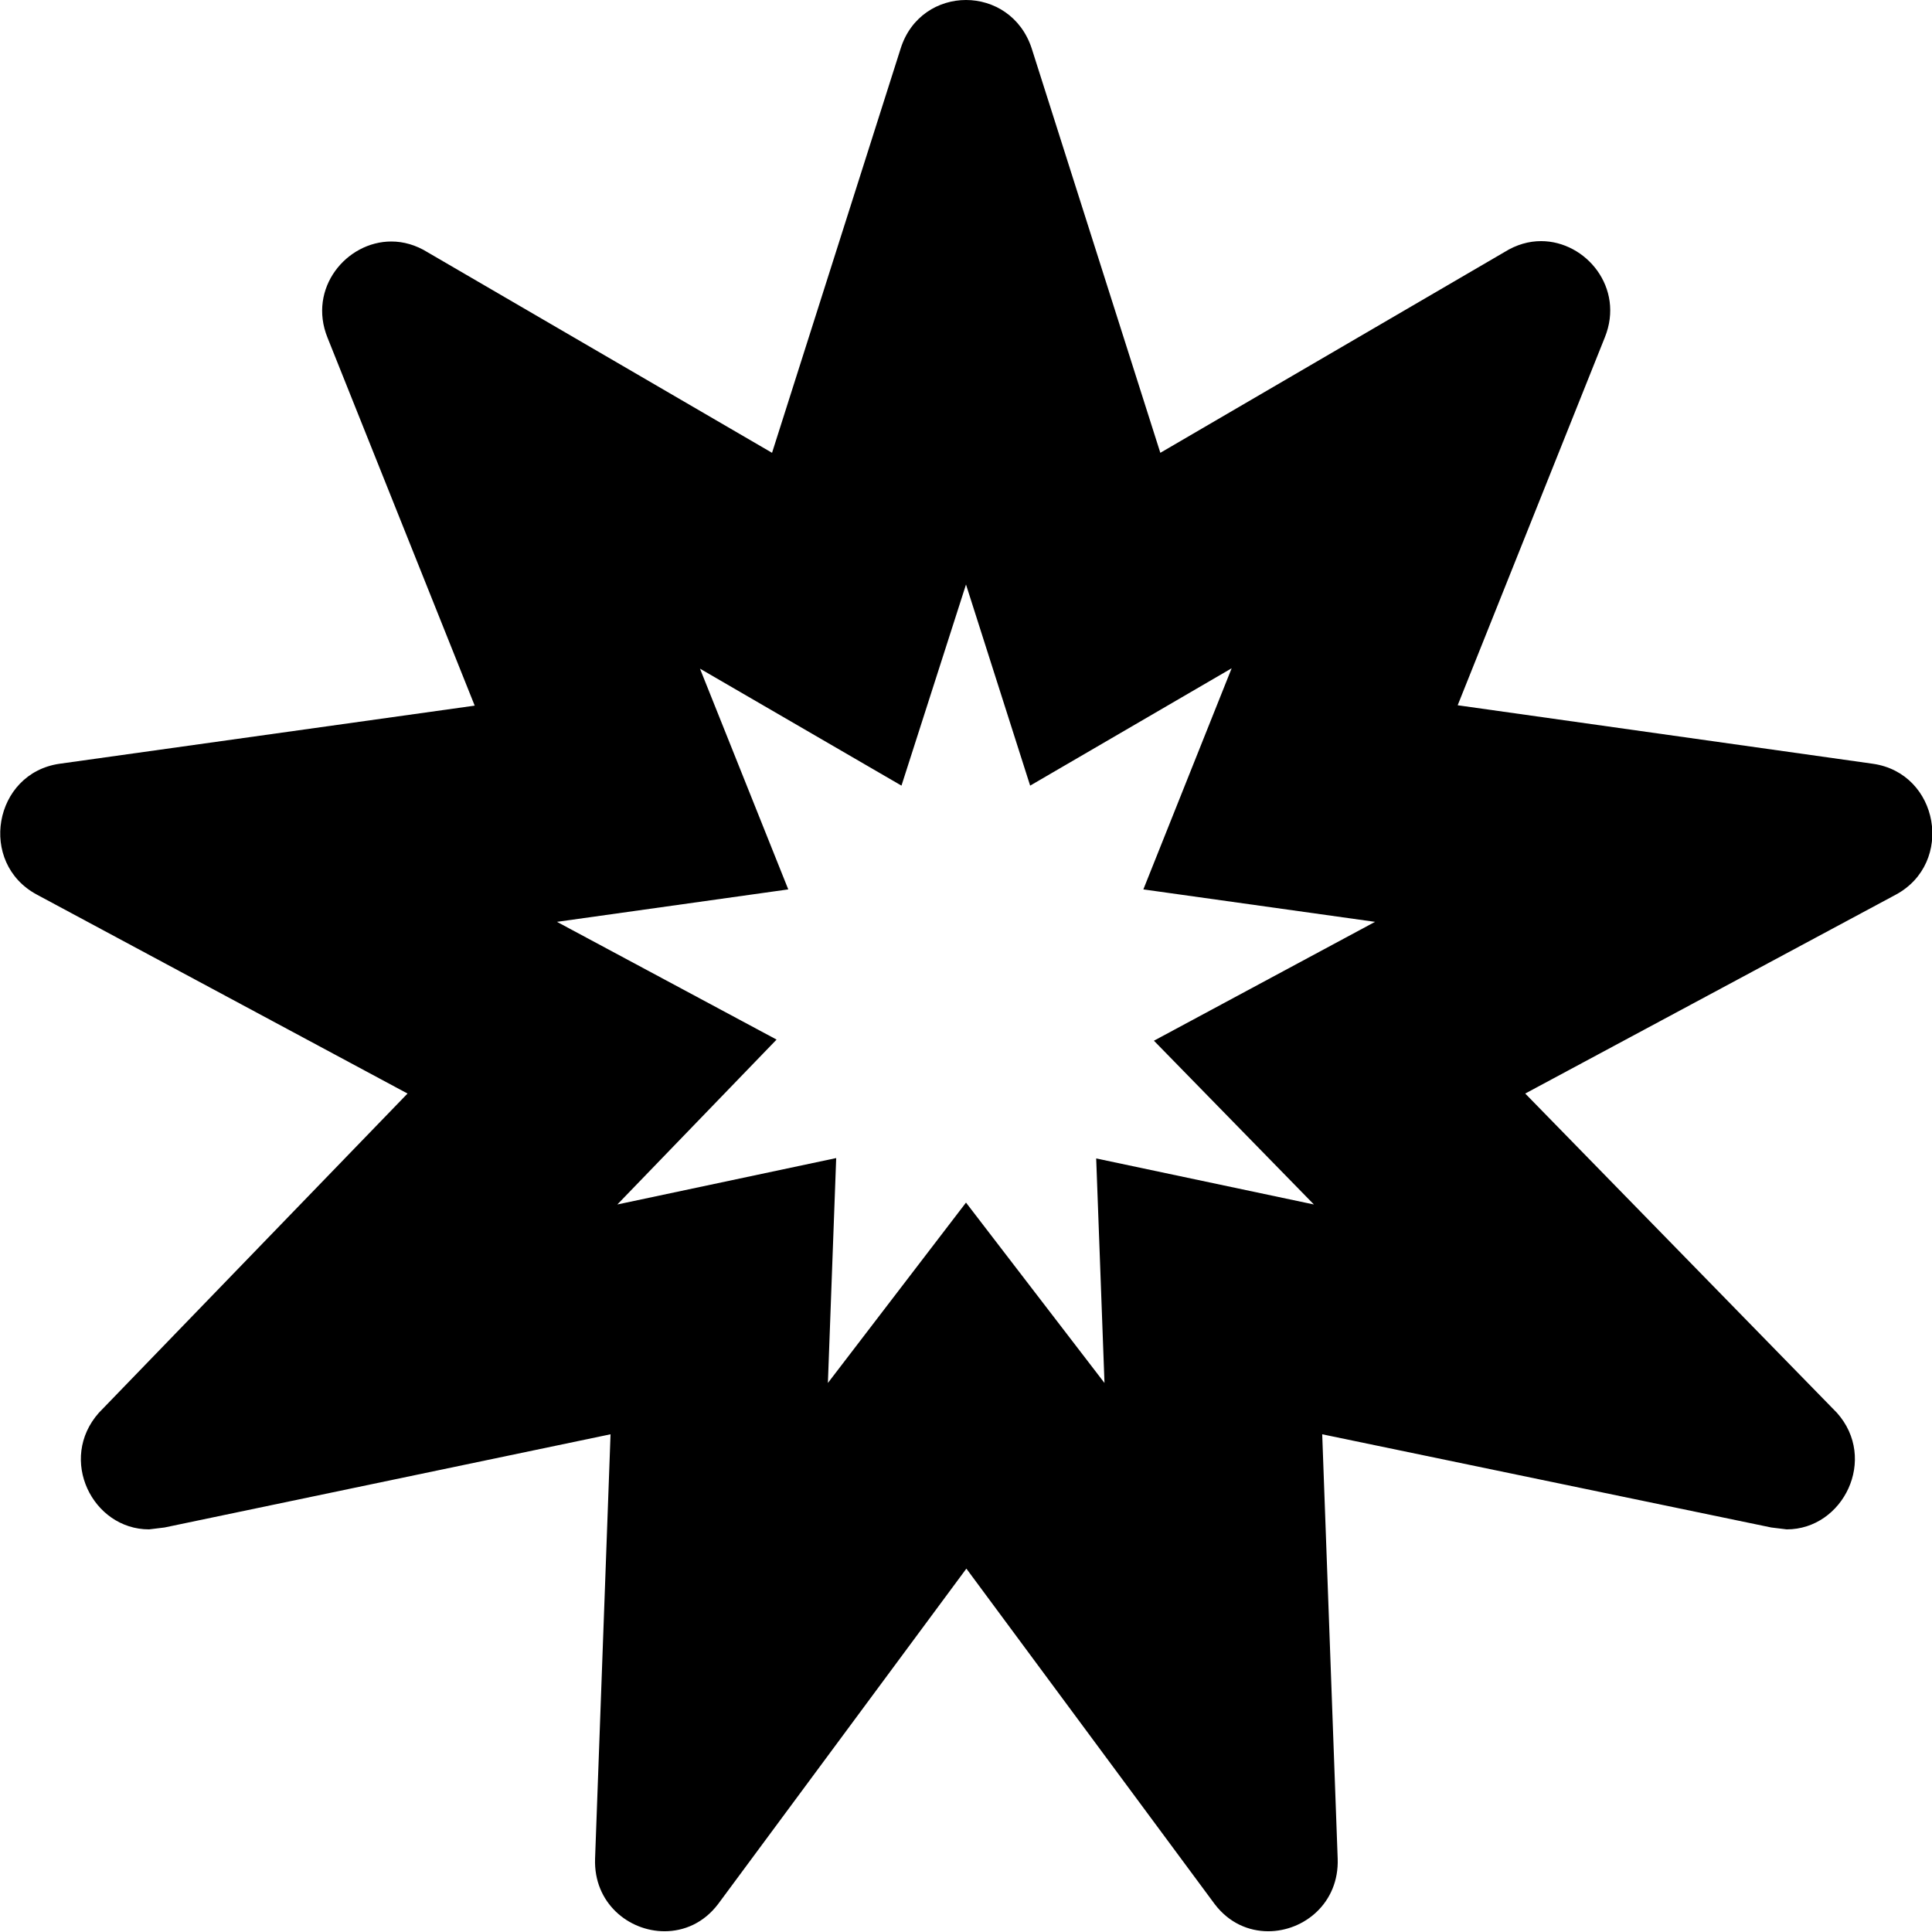 <?xml version="1.0" encoding="utf-8"?>
<!-- Generator: Adobe Illustrator 21.0.0, SVG Export Plug-In . SVG Version: 6.00 Build 0)  -->
<svg version="1.1" id="Layer_1" xmlns="http://www.w3.org/2000/svg" xmlns:xlink="http://www.w3.org/1999/xlink" x="0px" y="0px"
	 viewBox="0 0 512 512" style="enable-background:new 0 0 512 512;" xml:space="preserve">
<g>
	<path d="M256,0c-7.3,0-14.6,4.3-17.3,12.8L204.6,120l-91.2-53.1c-3.2-2-6.5-2.9-9.7-2.9c-11.9,0-22.2,12.4-16.9,25.5l39,97.5
		l-110,15.4c-17.5,2.5-21.7,26.3-6,34.7l98.2,52.7l-81.8,84.6c-10.9,12.3-1.7,30.9,13.3,30.9l4.1-0.5l118.2-24.7l-4.1,112.5
		c-0.4,11.7,8.9,19.2,18.4,19.2c5.2,0,10.4-2.2,14.2-7.2l65.8-88.9l65.8,88.9c3.8,5,9,7.2,14.2,7.2c9.5,0,18.8-7.5,18.4-19.2
		l-4.1-112.5l119,24.7l4.1,0.5c15,0,24.2-18.7,13.3-30.9l-82.6-84.6l98.2-52.7c15.6-8.4,11.5-32.2-6.1-34.7l-110-15.5l39-97.5
		c5.3-13.1-5-25.5-16.9-25.5c-3.2,0-6.5,0.9-9.7,2.9L307.5,120L273.4,12.8C270.6,4.3,263.3,0,256,0z M256,154.9l17,53.3l53.4-31.1
		L303,235.7l61.4,8.6l-58.6,31.5l42.4,43.4L290.5,307l2.2,59.5L256,318.7l-36.6,47.8l2.2-59.6l-58,12.3l42.2-43.7l-58.2-31.2
		l61.3-8.6l-23.4-58.5l53.4,31L256,154.9z"/>
</g>
</svg>
